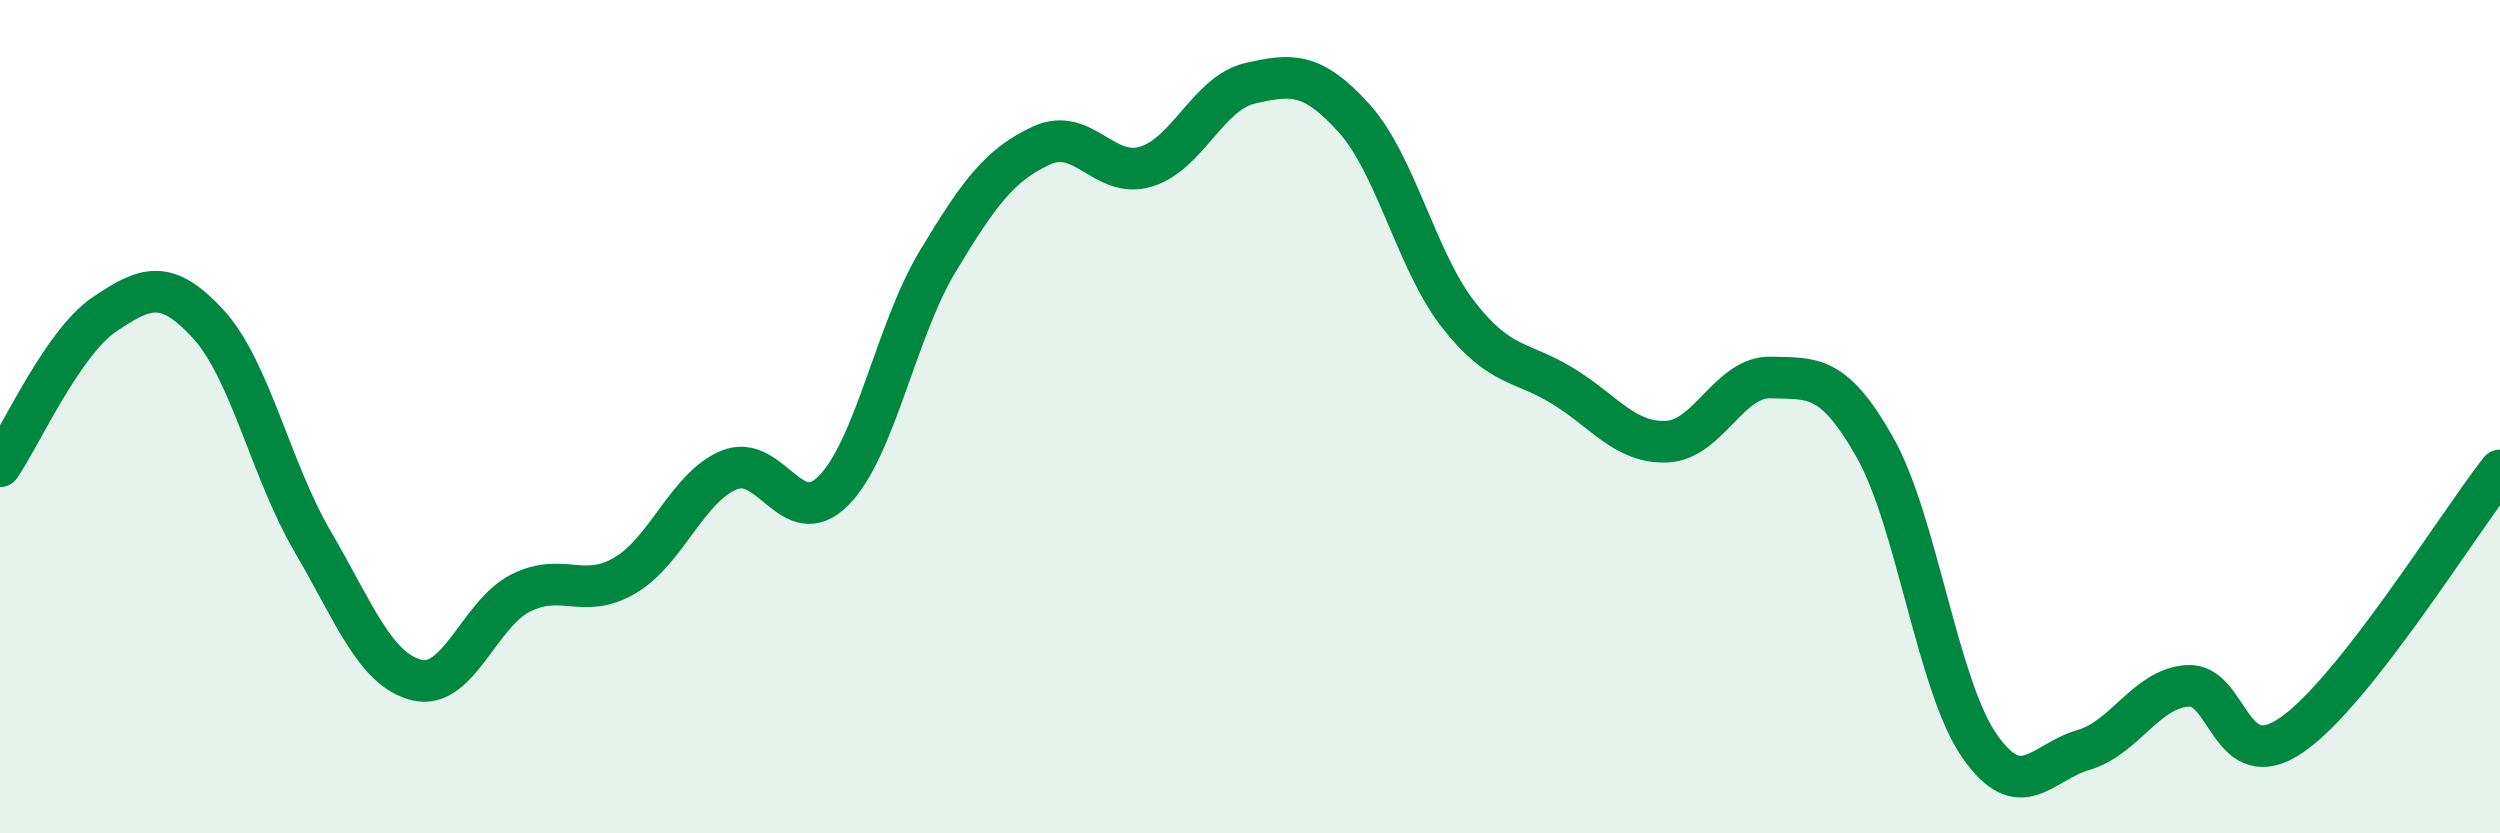 
    <svg width="60" height="20" viewBox="0 0 60 20" xmlns="http://www.w3.org/2000/svg">
      <path
        d="M 0,11.19 C 0.5,10.46 1.5,8.23 2.5,7.55 C 3.5,6.87 4,6.69 5,7.78 C 6,8.87 6.5,11.28 7.5,12.99 C 8.5,14.7 9,16.07 10,16.32 C 11,16.57 11.5,14.73 12.5,14.23 C 13.5,13.73 14,14.4 15,13.81 C 16,13.22 16.5,11.69 17.5,11.28 C 18.5,10.87 19,12.78 20,11.78 C 21,10.78 21.5,7.94 22.5,6.28 C 23.5,4.62 24,3.95 25,3.49 C 26,3.03 26.5,4.3 27.5,4 C 28.5,3.7 29,2.23 30,2 C 31,1.77 31.5,1.73 32.5,2.84 C 33.5,3.95 34,6.27 35,7.55 C 36,8.83 36.5,8.65 37.5,9.26 C 38.5,9.87 39,10.64 40,10.6 C 41,10.56 41.5,9.03 42.5,9.06 C 43.5,9.09 44,8.97 45,10.74 C 46,12.51 46.5,16.44 47.5,17.89 C 48.5,19.34 49,18.29 50,18 C 51,17.71 51.5,16.53 52.5,16.46 C 53.5,16.39 53.5,18.67 55,17.64 C 56.5,16.61 59,12.56 60,11.29L60 20L0 20Z"
        fill="#008740"
        opacity="0.1"
        stroke-linecap="round"
        stroke-linejoin="round"
      />
      <path
        d="M 0,11.19 C 0.5,10.46 1.5,8.23 2.5,7.55 C 3.5,6.87 4,6.69 5,7.78 C 6,8.87 6.5,11.28 7.5,12.99 C 8.5,14.7 9,16.07 10,16.32 C 11,16.57 11.5,14.73 12.5,14.23 C 13.5,13.73 14,14.4 15,13.81 C 16,13.22 16.5,11.69 17.5,11.28 C 18.5,10.87 19,12.78 20,11.78 C 21,10.78 21.5,7.94 22.5,6.28 C 23.5,4.62 24,3.95 25,3.49 C 26,3.03 26.5,4.3 27.5,4 C 28.5,3.7 29,2.23 30,2 C 31,1.77 31.5,1.73 32.5,2.84 C 33.5,3.95 34,6.27 35,7.55 C 36,8.83 36.5,8.65 37.5,9.26 C 38.5,9.87 39,10.64 40,10.6 C 41,10.56 41.5,9.03 42.5,9.06 C 43.5,9.09 44,8.97 45,10.74 C 46,12.51 46.5,16.44 47.5,17.89 C 48.5,19.34 49,18.29 50,18 C 51,17.71 51.5,16.53 52.5,16.46 C 53.5,16.39 53.5,18.67 55,17.64 C 56.5,16.61 59,12.56 60,11.29"
        stroke="#008740"
        stroke-width="1"
        fill="none"
        stroke-linecap="round"
        stroke-linejoin="round"
      />
    </svg>
  